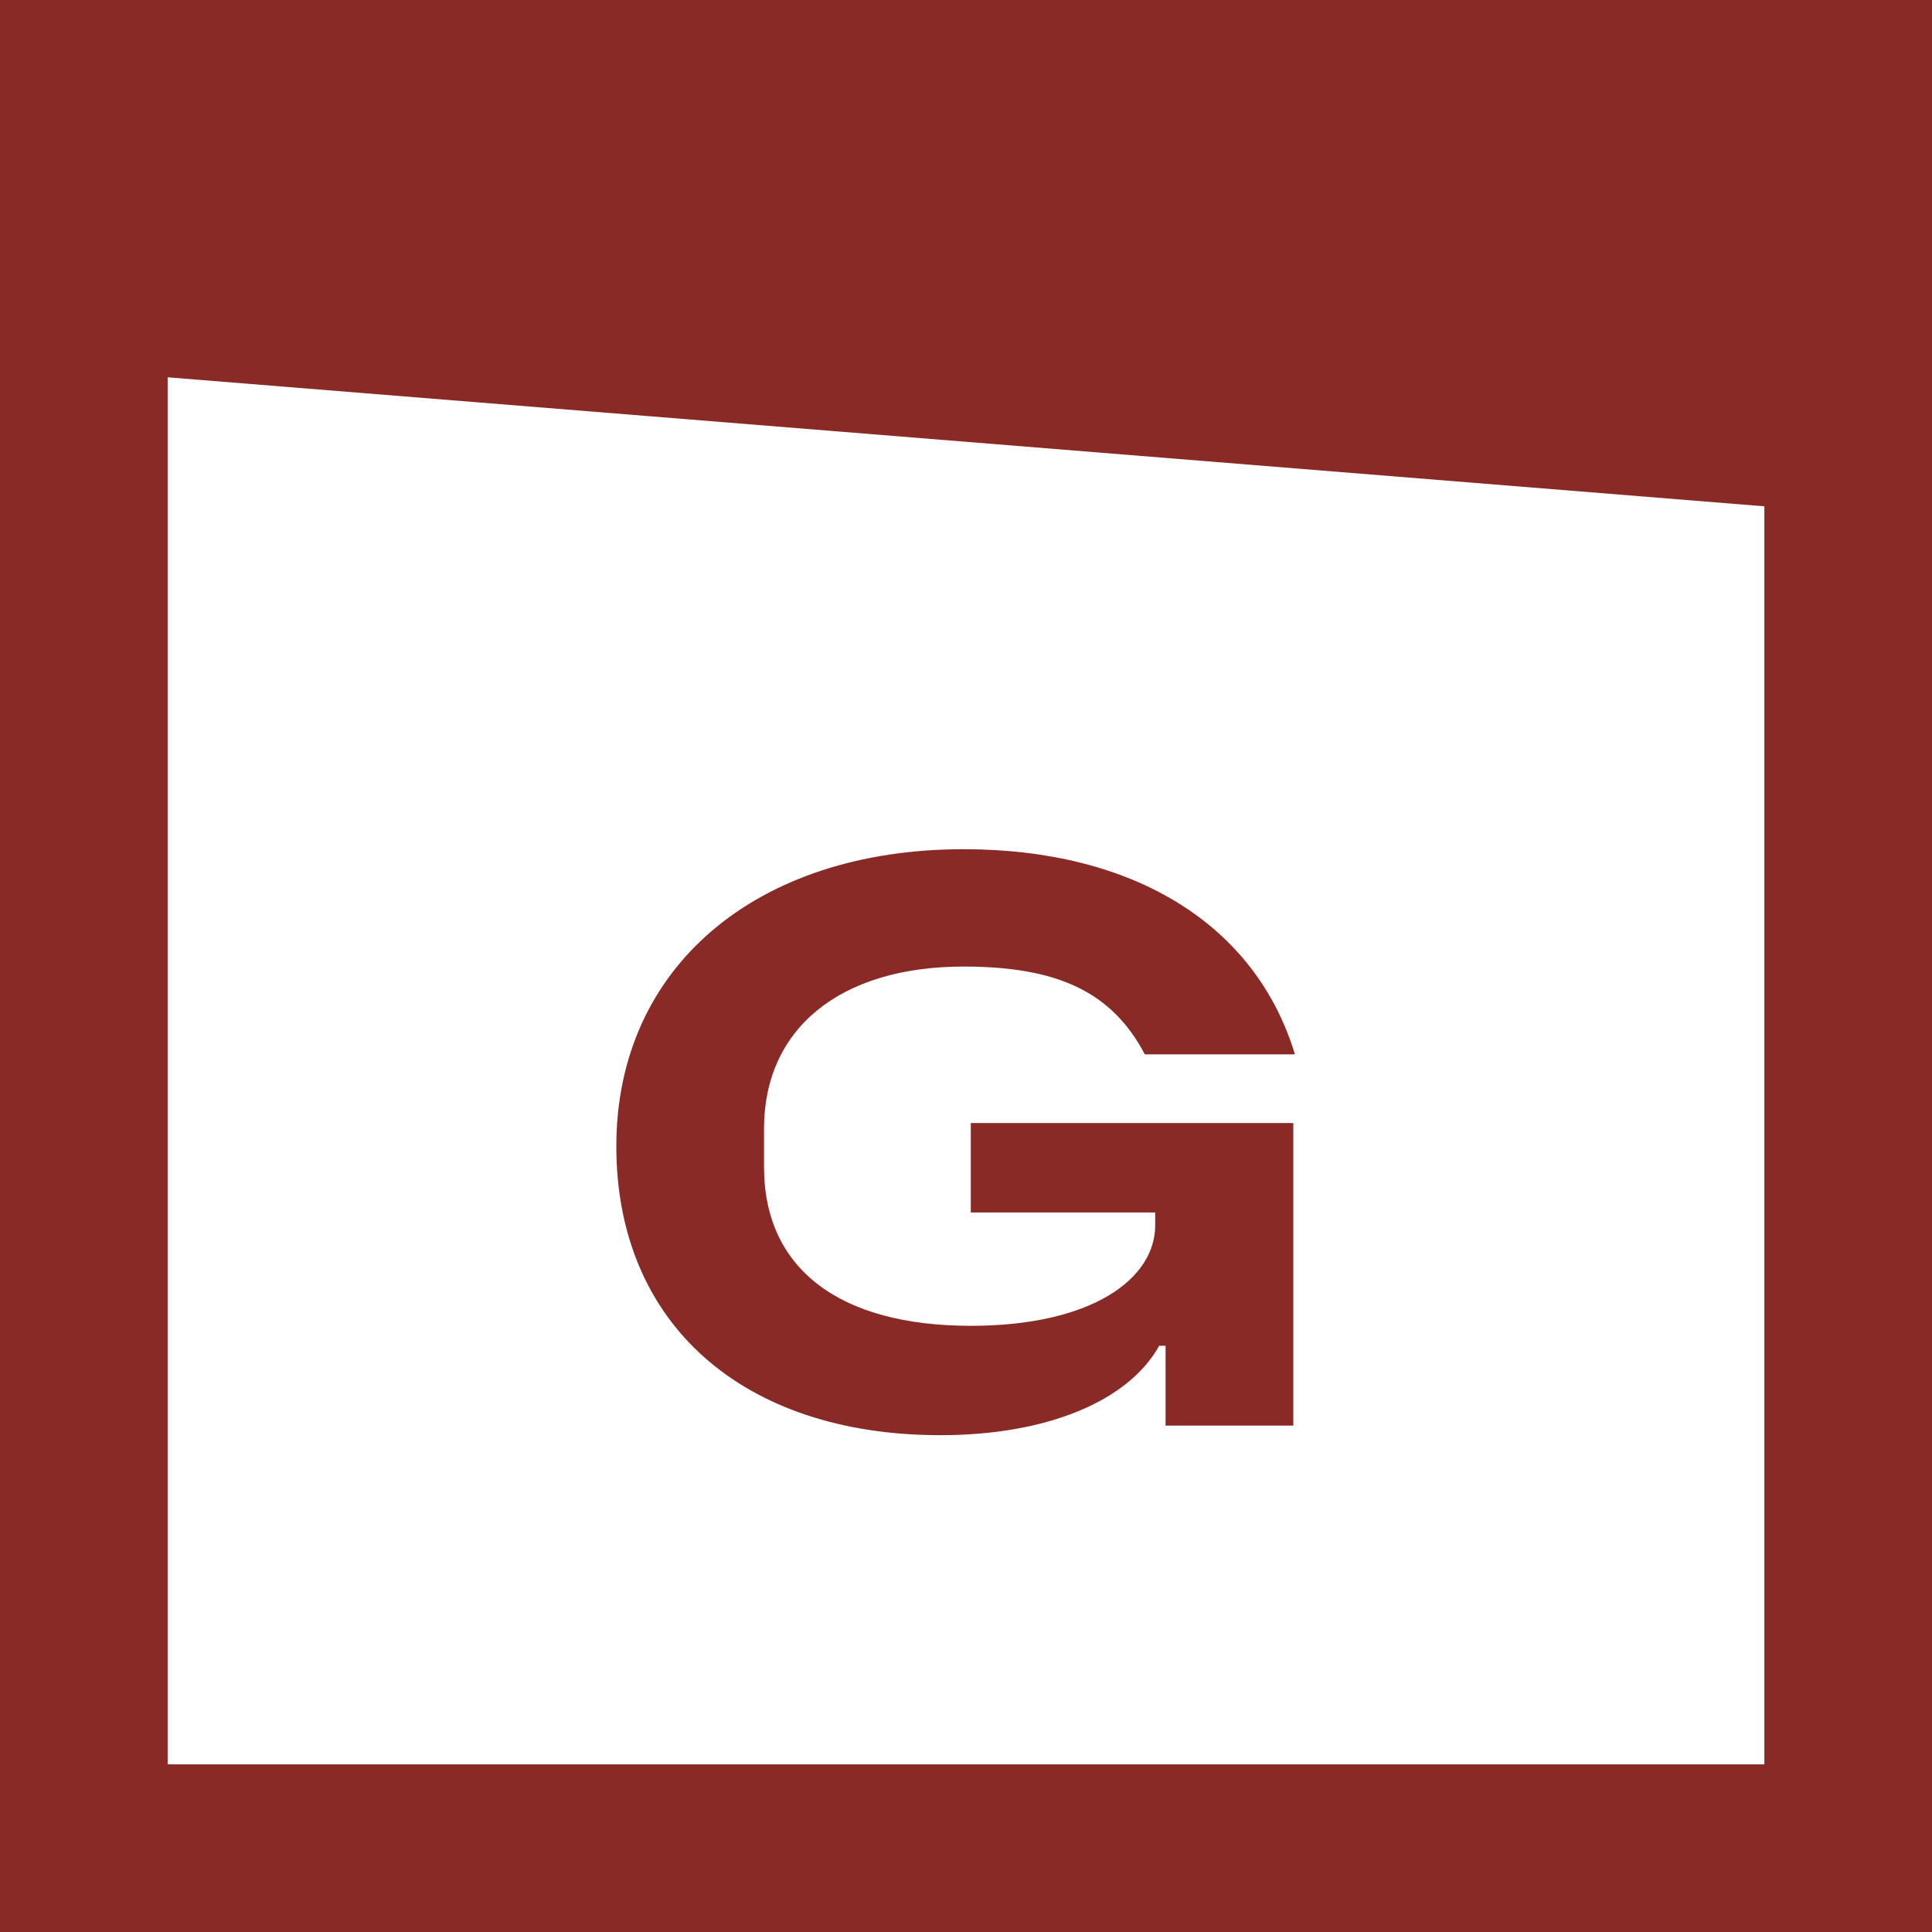 <?xml version="1.0" encoding="UTF-8"?>
<svg id="Layer_2" data-name="Layer 2" xmlns="http://www.w3.org/2000/svg" viewBox="0 0 242 242">
  <defs>
    <style>
      .cls-1 {
        fill: #fff;
      }

      .cls-1, .cls-2 {
        stroke-width: 0px;
      }

      .cls-2 {
        fill: #8a2a27;
      }
    </style>
  </defs>
  <g id="Layer_1-2" data-name="Layer 1">
    <g>
      <rect class="cls-2" width="242" height="242"/>
      <polygon class="cls-1" points="21 47.26 221 63.42 221 221 21 221 21 47.26"/>
      <path class="cls-2" d="M77.2,143.57c0-22.4,17.5-37.2,43.5-37.2,21.4,0,36.6,9.5,41.5,25.7h-18.8c-4.1-7.8-10.9-11-22.7-11-15.5,0-25,7.8-25,20.3v4.8c0,12.8,9.5,19.9,25.9,19.9,15.2,0,23.1-5.9,23.1-12.6v-1.6h-23.1v-11.2h40.4v37.9h-16v-10h-.8c-3.9,7-14.2,11.2-27.4,11.2-24.8,0-40.6-14-40.6-36.2Z"/>
    </g>
  </g>
</svg>